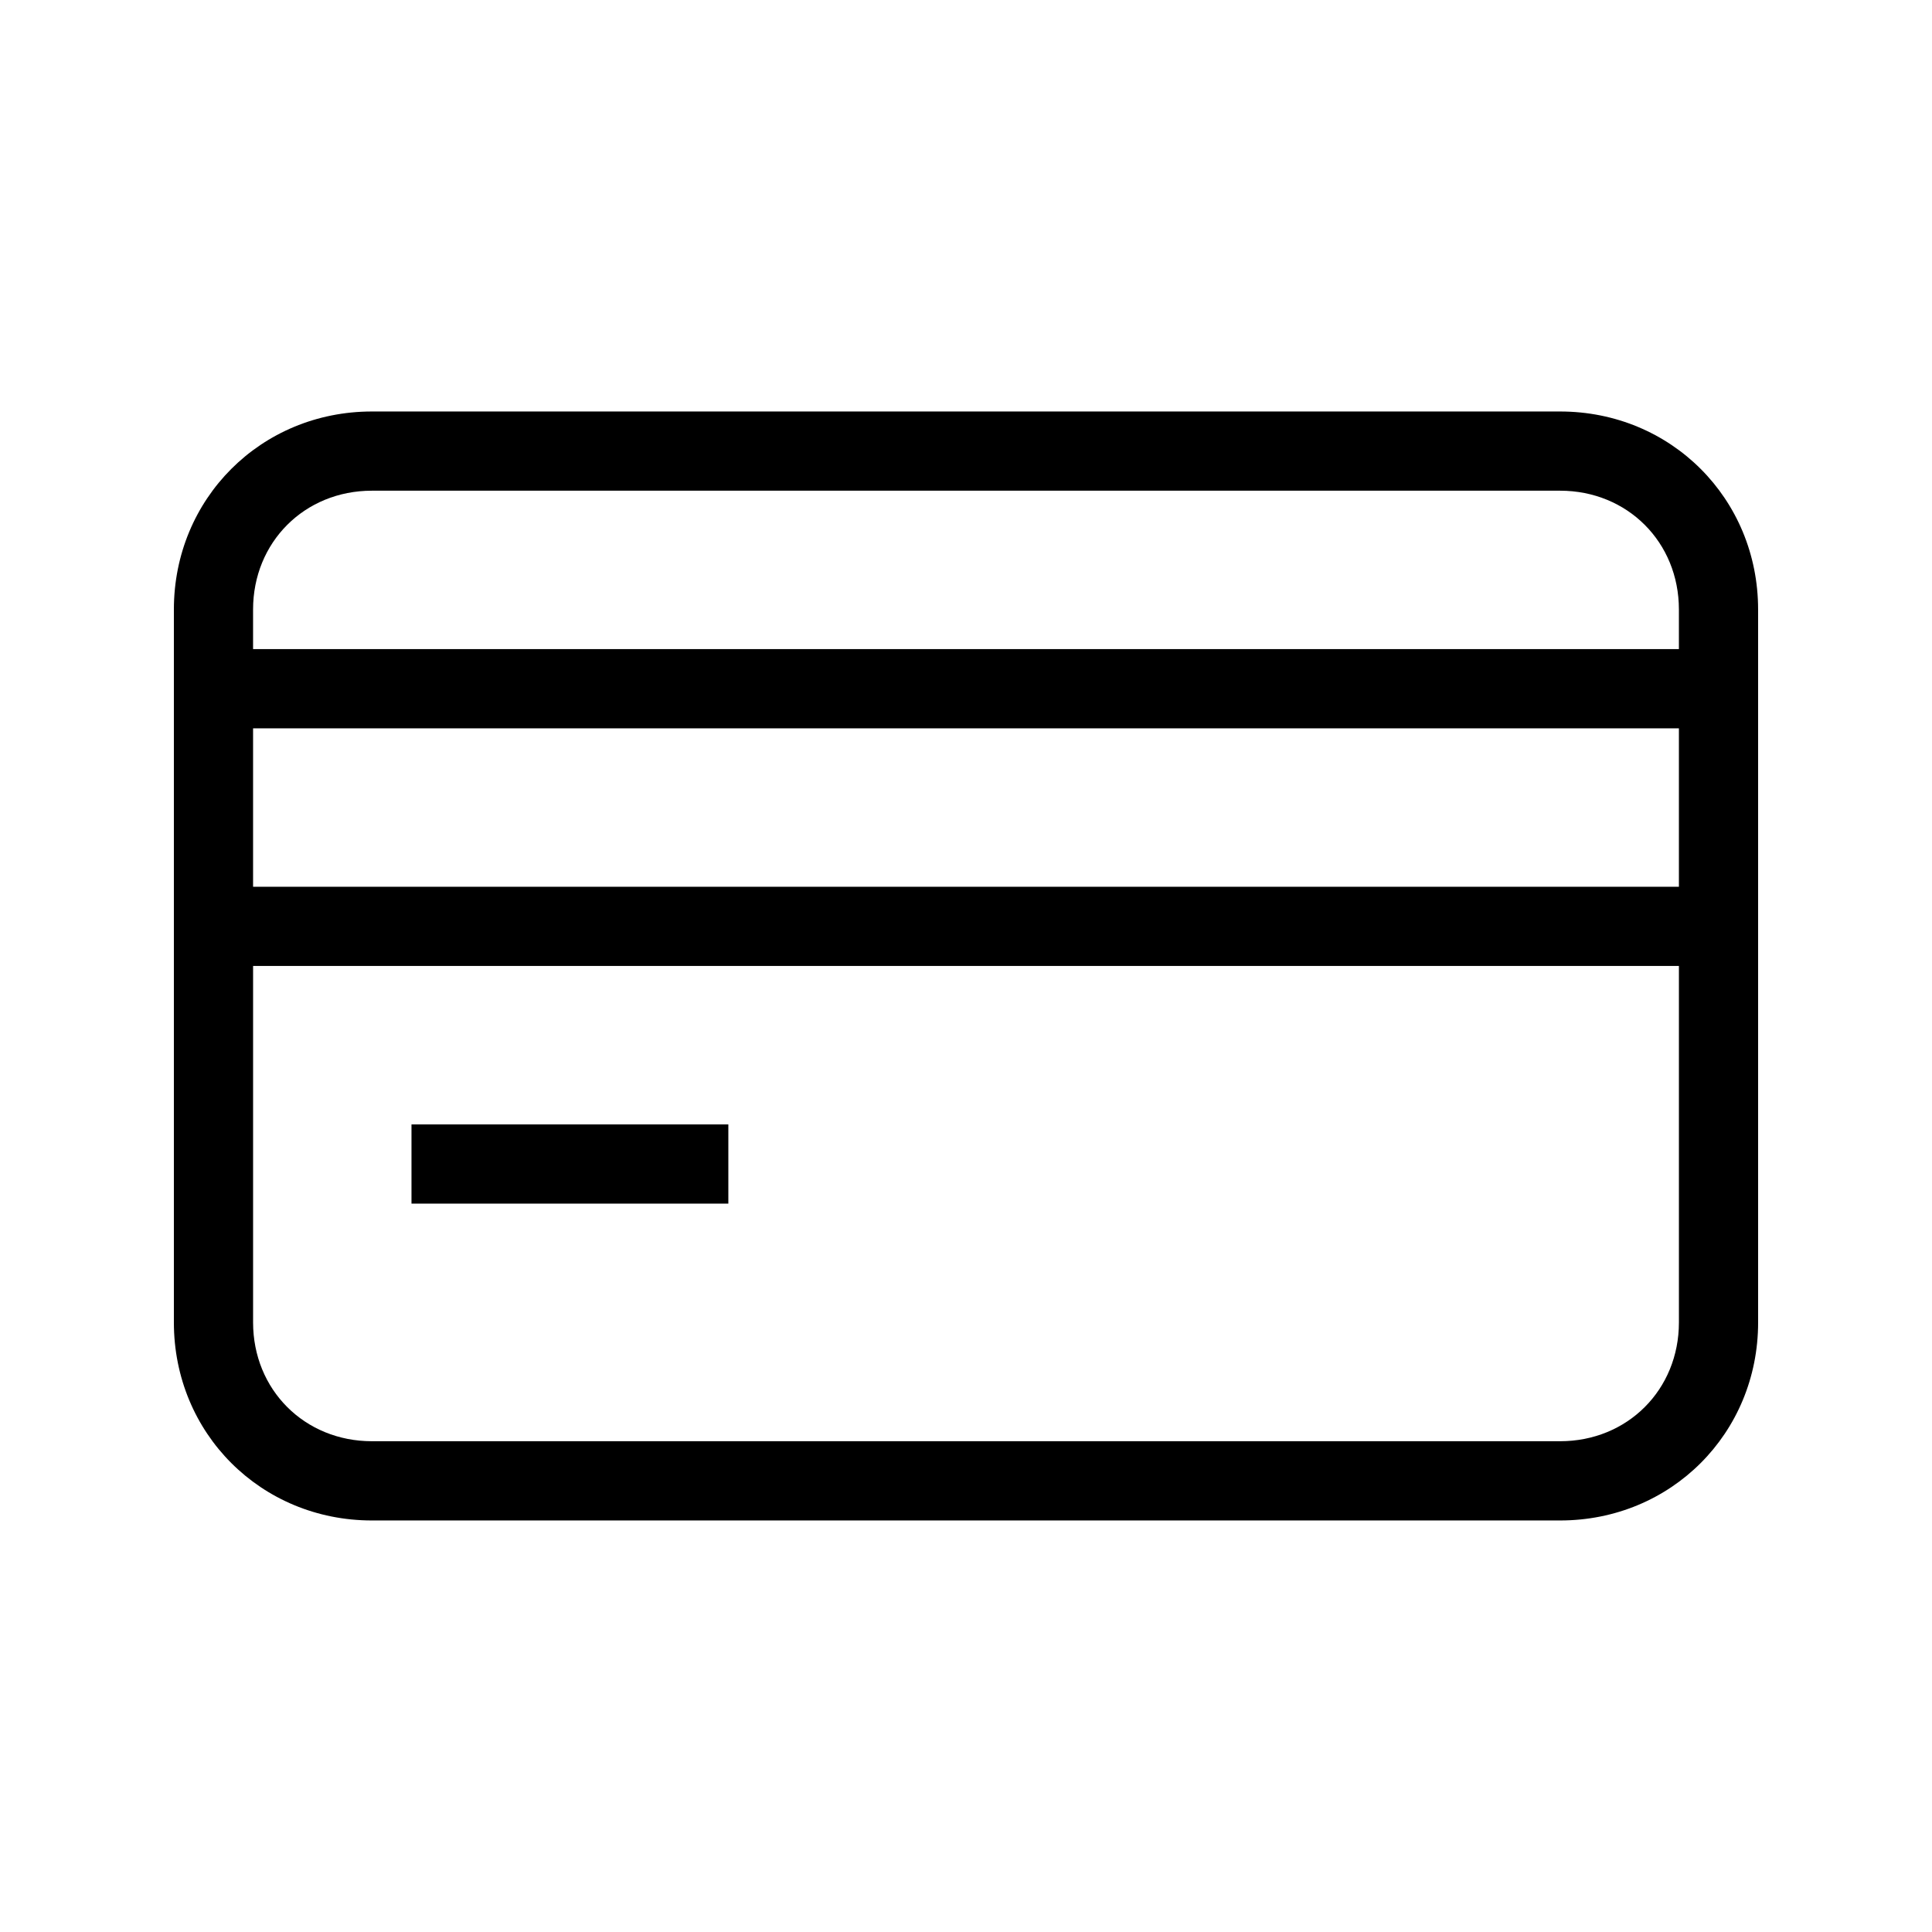 <?xml version="1.0" encoding="UTF-8"?>
<!-- Uploaded to: ICON Repo, www.iconrepo.com, Generator: ICON Repo Mixer Tools -->
<svg fill="#000000" width="800px" height="800px" version="1.1" viewBox="144 144 512 512" xmlns="http://www.w3.org/2000/svg">
 <g>
  <path d="m557.44 253.05h-314.88c-29.391 0-52.48 23.09-52.48 52.48v188.93c0 29.391 23.09 52.48 52.48 52.48h314.88c29.391 0 52.48-23.09 52.48-52.48l-0.004-188.93c0-29.391-23.09-52.48-52.48-52.48zm31.488 125.95h-377.86v-41.984h377.86zm-346.37-104.96h314.88c17.844 0 31.488 13.645 31.488 31.488v10.496h-377.86v-10.496c0-17.844 13.645-31.488 31.488-31.488zm314.88 251.9h-314.88c-17.844 0-31.488-13.645-31.488-31.488v-94.465h377.86v94.465c0 17.844-13.645 31.488-31.488 31.488z"/>
  <path d="m253.05 441.98h83.969v20.992h-83.969z"/>
 </g>
</svg>